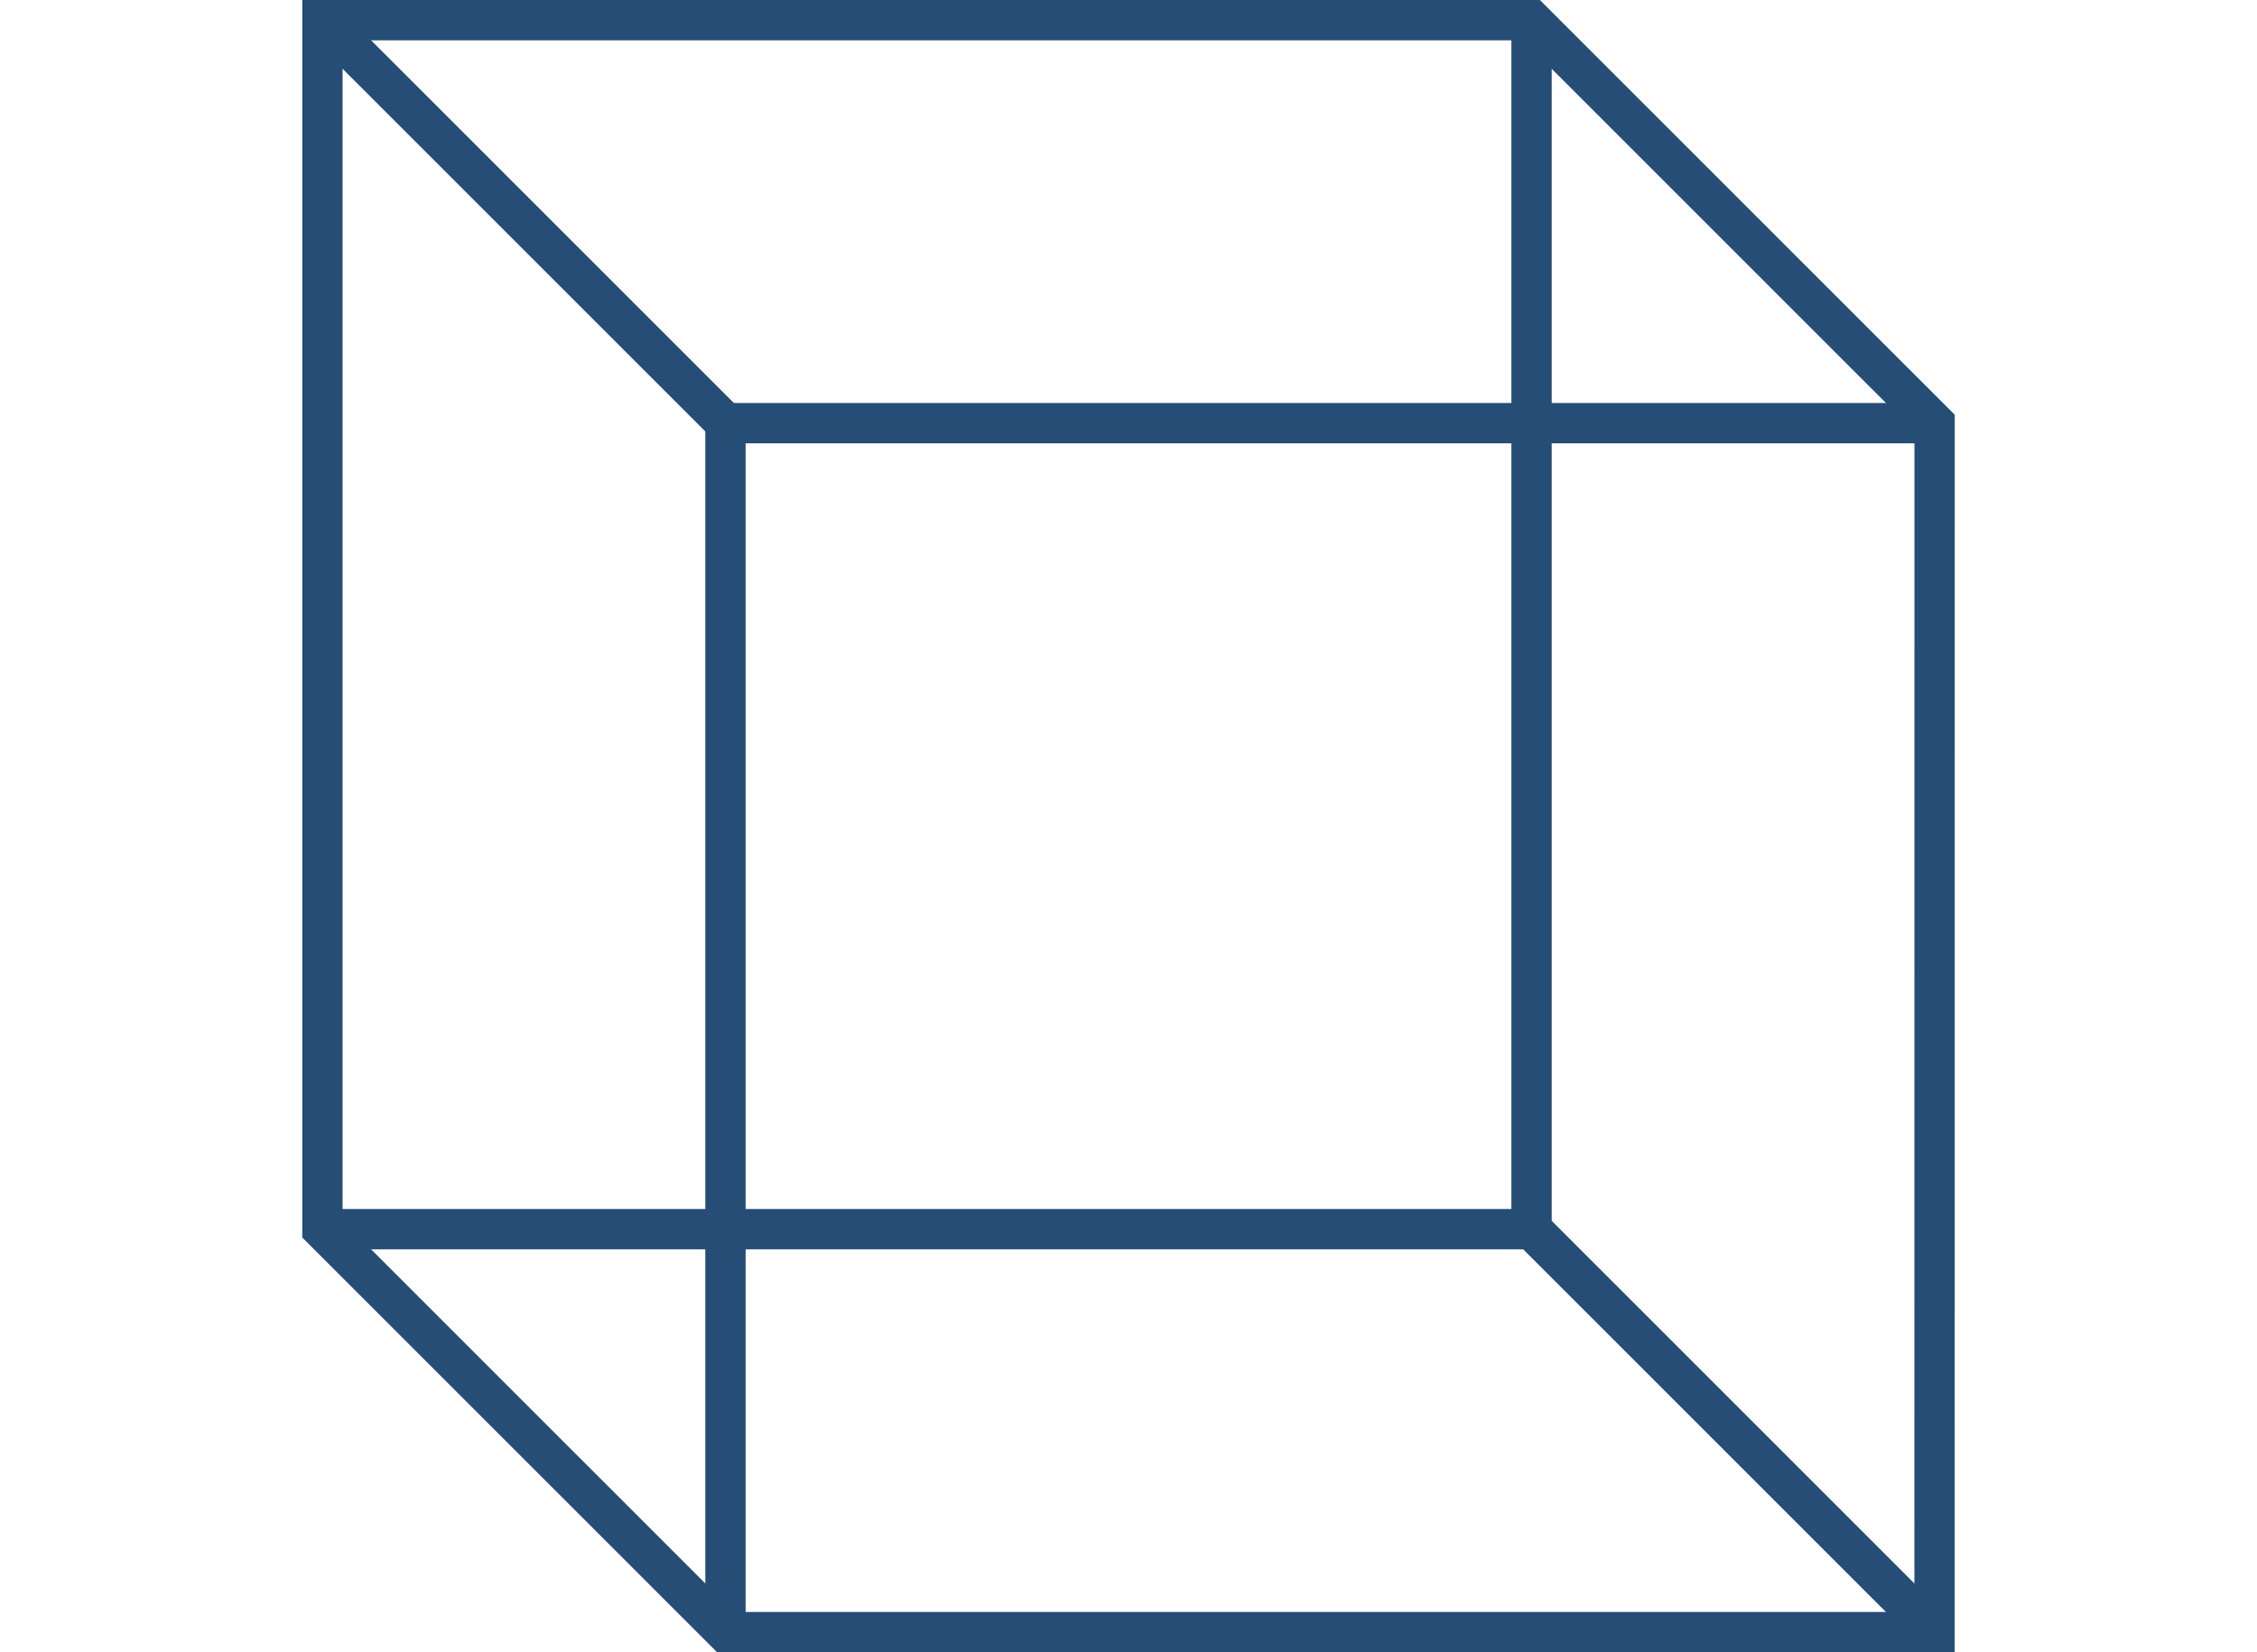 <?xml version="1.0" encoding="UTF-8"?> <svg xmlns="http://www.w3.org/2000/svg" width="112" height="82" viewBox="0 0 112 82" fill="none"> <path d="M36.001 80.999L16 61V1H76L96.001 20.998L95.999 80.999H36.001Z" stroke="#254D75" stroke-width="2"></path> <path d="M76 61L96.001 80.999" stroke="#254D75" stroke-width="2"></path> <path d="M16 1L36.001 20.998" stroke="#254D75" stroke-width="2"></path> <path d="M96 21H36V81" stroke="#254D75" stroke-width="2"></path> <path d="M76 1V61H16" stroke="#254D75" stroke-width="2"></path> </svg> 